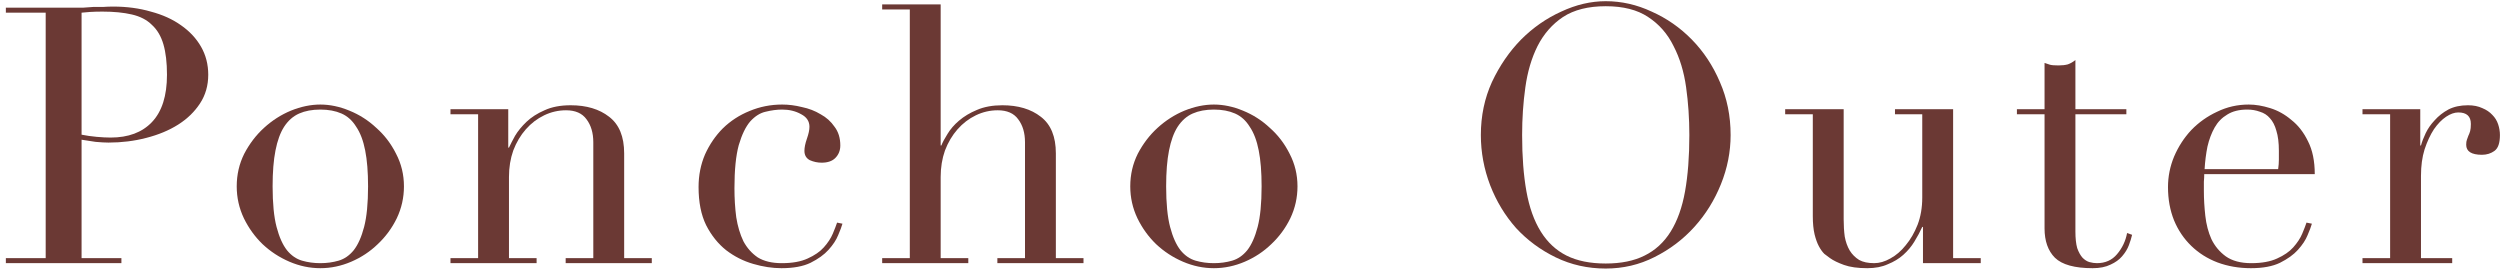 <svg width="418" height="45" viewBox="0 0 418 45" fill="none" xmlns="http://www.w3.org/2000/svg">
<path d="M395.008 43.16H399.628V19.1H395.008V18.26H404.668V24.32H404.788C404.948 23.72 405.208 23.04 405.568 22.28C405.928 21.52 406.428 20.8 407.068 20.12C407.708 19.4 408.468 18.8 409.348 18.32C410.268 17.84 411.368 17.6 412.648 17.6C413.568 17.6 414.368 17.76 415.048 18.08C415.728 18.36 416.288 18.74 416.728 19.22C417.168 19.66 417.488 20.18 417.688 20.78C417.888 21.38 417.988 21.98 417.988 22.58C417.988 23.9 417.688 24.78 417.088 25.22C416.488 25.66 415.788 25.88 414.988 25.88C413.228 25.88 412.348 25.32 412.348 24.2C412.348 23.84 412.388 23.56 412.468 23.36C412.548 23.12 412.628 22.9 412.708 22.7C412.828 22.46 412.928 22.2 413.008 21.92C413.088 21.64 413.128 21.24 413.128 20.72C413.128 19.44 412.428 18.8 411.028 18.8C410.388 18.8 409.708 19.04 408.988 19.52C408.268 20 407.588 20.7 406.948 21.62C406.348 22.54 405.828 23.66 405.388 24.98C404.988 26.26 404.788 27.74 404.788 29.42V43.16H410.008V44H395.008V43.16Z" fill="#6B3934"/>
<path d="M380.908 28.28C380.988 27.721 381.028 27.201 381.028 26.721C381.028 26.241 381.028 25.741 381.028 25.221C381.028 23.86 380.888 22.741 380.608 21.86C380.368 20.98 380.008 20.28 379.528 19.761C379.088 19.241 378.528 18.881 377.848 18.68C377.208 18.441 376.508 18.32 375.748 18.32C374.388 18.32 373.268 18.601 372.388 19.16C371.508 19.68 370.808 20.401 370.288 21.32C369.768 22.241 369.368 23.3 369.088 24.5C368.848 25.701 368.688 26.96 368.608 28.28H380.908ZM368.548 29.12C368.548 29.52 368.528 29.941 368.488 30.381C368.488 30.78 368.488 31.3 368.488 31.941C368.488 33.261 368.568 34.641 368.728 36.081C368.888 37.52 369.228 38.821 369.748 39.98C370.308 41.141 371.108 42.1 372.148 42.861C373.228 43.62 374.648 44.001 376.408 44.001C378.168 44.001 379.608 43.74 380.728 43.221C381.888 42.7 382.788 42.081 383.428 41.361C384.108 40.6 384.608 39.84 384.928 39.081C385.248 38.321 385.488 37.7 385.648 37.221L386.548 37.401C386.428 37.84 386.188 38.48 385.828 39.321C385.508 40.12 384.968 40.941 384.208 41.781C383.488 42.581 382.488 43.3 381.208 43.941C379.968 44.541 378.348 44.84 376.348 44.84C374.348 44.84 372.488 44.52 370.768 43.88C369.088 43.24 367.628 42.321 366.388 41.12C365.148 39.92 364.188 38.501 363.508 36.861C362.828 35.181 362.488 33.321 362.488 31.28C362.488 29.52 362.828 27.82 363.508 26.18C364.228 24.5 365.188 23.02 366.388 21.741C367.628 20.46 369.068 19.441 370.708 18.68C372.348 17.881 374.108 17.48 375.988 17.48C377.108 17.48 378.308 17.68 379.588 18.081C380.868 18.48 382.048 19.14 383.128 20.061C384.248 20.941 385.168 22.12 385.888 23.601C386.648 25.081 387.028 26.921 387.028 29.12H368.548Z" fill="#6B3934"/>
<path d="M337.228 18.26H341.848V10.52C342.168 10.64 342.468 10.74 342.748 10.82C343.028 10.9 343.508 10.94 344.188 10.94C344.788 10.94 345.308 10.88 345.748 10.76C346.188 10.6 346.608 10.36 347.008 10.04V18.26H355.528V19.1H347.008V38.72C347.008 39.84 347.108 40.76 347.308 41.48C347.548 42.16 347.848 42.7 348.208 43.1C348.568 43.46 348.948 43.7 349.348 43.82C349.788 43.94 350.208 44 350.608 44C352.008 44 353.128 43.5 353.968 42.5C354.848 41.46 355.408 40.28 355.648 38.96L356.488 39.26C356.368 39.78 356.188 40.36 355.948 41C355.708 41.64 355.328 42.26 354.808 42.86C354.328 43.42 353.688 43.88 352.888 44.24C352.088 44.64 351.088 44.84 349.888 44.84C346.888 44.84 344.788 44.26 343.588 43.1C342.428 41.94 341.848 40.3 341.848 38.18V19.1H337.228V18.26Z" fill="#6B3934"/>
<path d="M331.181 44H321.521V37.94H321.401C321.041 38.74 320.601 39.56 320.081 40.4C319.601 41.2 318.981 41.94 318.221 42.62C317.501 43.26 316.641 43.78 315.641 44.18C314.681 44.62 313.541 44.84 312.221 44.84C310.621 44.84 309.321 44.66 308.321 44.3C307.321 43.94 306.541 43.56 305.981 43.16C305.701 42.96 305.381 42.72 305.021 42.44C304.701 42.12 304.401 41.7 304.121 41.18C303.841 40.66 303.601 40 303.401 39.2C303.201 38.36 303.101 37.34 303.101 36.14V19.1H298.481V18.26H308.261V36.68C308.261 37.72 308.321 38.68 308.441 39.56C308.601 40.44 308.881 41.22 309.281 41.9C309.681 42.54 310.201 43.06 310.841 43.46C311.481 43.82 312.321 44 313.361 44C314.241 44 315.141 43.74 316.061 43.22C317.021 42.7 317.881 41.96 318.641 41C319.441 40.04 320.101 38.9 320.621 37.58C321.141 36.22 321.401 34.7 321.401 33.02V19.1H316.841V18.26H326.561V43.16H331.181V44Z" fill="#6B3934"/>
<path d="M254.499 22.58C254.499 26.18 254.739 29.32 255.219 32C255.699 34.68 256.499 36.92 257.619 38.72C258.739 40.52 260.179 41.86 261.939 42.74C263.699 43.62 265.879 44.06 268.479 44.06C271.039 44.06 273.199 43.62 274.959 42.74C276.759 41.86 278.219 40.52 279.339 38.72C280.459 36.92 281.259 34.68 281.739 32C282.219 29.32 282.459 26.18 282.459 22.58C282.459 19.82 282.279 17.16 281.919 14.6C281.559 12 280.859 9.7 279.819 7.7C278.819 5.66 277.399 4.04 275.559 2.84C273.759 1.64 271.399 1.04 268.479 1.04C265.559 1.04 263.179 1.64 261.339 2.84C259.539 4.04 258.119 5.66 257.079 7.7C256.079 9.7 255.399 12 255.039 14.6C254.679 17.16 254.499 19.82 254.499 22.58ZM247.599 22.58C247.599 19.38 248.219 16.42 249.459 13.7C250.739 10.98 252.359 8.62 254.319 6.62C256.319 4.62 258.559 3.06 261.039 1.94C263.519 0.78 265.999 0.2 268.479 0.2C271.119 0.2 273.679 0.78 276.159 1.94C278.679 3.06 280.919 4.62 282.879 6.62C284.839 8.62 286.399 10.98 287.559 13.7C288.759 16.42 289.359 19.38 289.359 22.58C289.359 25.38 288.819 28.12 287.739 30.8C286.659 33.48 285.179 35.86 283.299 37.94C281.419 40.02 279.199 41.7 276.639 42.98C274.119 44.26 271.399 44.9 268.479 44.9C265.479 44.9 262.699 44.28 260.139 43.04C257.579 41.8 255.359 40.16 253.479 38.12C251.639 36.04 250.199 33.66 249.159 30.98C248.119 28.26 247.599 25.46 247.599 22.58Z" fill="#6B3934"/>
<path d="M194.98 31.16C194.98 34.001 195.2 36.261 195.64 37.941C196.08 39.62 196.66 40.92 197.38 41.84C198.1 42.721 198.94 43.3 199.9 43.581C200.86 43.861 201.88 44.001 202.96 44.001C204.04 44.001 205.06 43.861 206.02 43.581C206.98 43.3 207.82 42.721 208.54 41.84C209.26 40.92 209.84 39.62 210.28 37.941C210.72 36.261 210.94 34.001 210.94 31.16C210.94 28.761 210.78 26.761 210.46 25.16C210.14 23.52 209.64 22.201 208.96 21.201C208.32 20.16 207.5 19.421 206.5 18.98C205.5 18.541 204.32 18.32 202.96 18.32C201.6 18.32 200.42 18.541 199.42 18.98C198.42 19.421 197.58 20.16 196.9 21.201C196.26 22.201 195.78 23.52 195.46 25.16C195.14 26.761 194.98 28.761 194.98 31.16ZM188.98 31.16C188.98 29.201 189.4 27.381 190.24 25.701C191.12 24.02 192.22 22.581 193.54 21.381C194.9 20.14 196.4 19.18 198.04 18.5C199.72 17.82 201.36 17.48 202.96 17.48C204.56 17.48 206.18 17.82 207.82 18.5C209.5 19.18 211 20.14 212.32 21.381C213.68 22.581 214.78 24.02 215.62 25.701C216.5 27.381 216.94 29.201 216.94 31.16C216.94 33.041 216.54 34.821 215.74 36.501C214.94 38.141 213.88 39.581 212.56 40.821C211.28 42.06 209.8 43.041 208.12 43.761C206.44 44.48 204.72 44.84 202.96 44.84C201.2 44.84 199.48 44.48 197.8 43.761C196.12 43.041 194.62 42.06 193.3 40.821C192.02 39.581 190.98 38.141 190.18 36.501C189.38 34.821 188.98 33.041 188.98 31.16Z" fill="#6B3934"/>
<path d="M147.5 43.16H152.12V1.58H147.5V0.74H157.28V24.32H157.4C157.6 23.8 157.94 23.16 158.42 22.4C158.9 21.6 159.54 20.86 160.34 20.18C161.18 19.46 162.18 18.86 163.34 18.38C164.54 17.86 165.96 17.6 167.6 17.6C170.24 17.6 172.38 18.24 174.02 19.52C175.7 20.8 176.54 22.84 176.54 25.64V43.16H181.16V44H166.76V43.16H171.38V23.78C171.38 22.22 171 20.94 170.24 19.94C169.52 18.94 168.38 18.44 166.82 18.44C165.54 18.44 164.32 18.72 163.16 19.28C162 19.84 160.98 20.62 160.1 21.62C159.22 22.62 158.52 23.8 158 25.16C157.52 26.52 157.28 28 157.28 29.6V43.16H161.9V44H147.5V43.16Z" fill="#6B3934"/>
<path d="M140.86 37.401C140.74 37.84 140.5 38.48 140.14 39.321C139.82 40.12 139.28 40.941 138.52 41.781C137.8 42.581 136.8 43.3 135.52 43.941C134.28 44.541 132.66 44.84 130.66 44.84C129.14 44.84 127.56 44.6 125.92 44.12C124.28 43.641 122.78 42.88 121.42 41.84C120.06 40.761 118.94 39.361 118.06 37.641C117.22 35.92 116.8 33.8 116.8 31.28C116.8 29.32 117.16 27.5 117.88 25.82C118.64 24.14 119.64 22.68 120.88 21.441C122.16 20.201 123.64 19.241 125.32 18.561C127.04 17.84 128.86 17.48 130.78 17.48C131.86 17.48 132.96 17.62 134.08 17.901C135.24 18.14 136.28 18.541 137.2 19.101C138.16 19.62 138.94 20.32 139.54 21.201C140.18 22.041 140.5 23.081 140.5 24.32C140.5 25.16 140.22 25.86 139.66 26.421C139.14 26.941 138.38 27.201 137.38 27.201C136.7 27.201 136.04 27.061 135.4 26.78C134.8 26.46 134.5 25.941 134.5 25.221C134.5 24.66 134.64 23.98 134.92 23.18C135.2 22.381 135.34 21.721 135.34 21.201C135.34 20.28 134.88 19.581 133.96 19.101C133.04 18.581 131.98 18.32 130.78 18.32C129.9 18.32 128.98 18.441 128.02 18.68C127.1 18.881 126.24 19.421 125.44 20.3C124.68 21.18 124.04 22.5 123.52 24.261C123.04 26.02 122.8 28.421 122.8 31.46C122.8 33.181 122.9 34.8 123.1 36.321C123.34 37.84 123.74 39.181 124.3 40.34C124.9 41.461 125.7 42.361 126.7 43.041C127.74 43.681 129.08 44.001 130.72 44.001C132.48 44.001 133.92 43.74 135.04 43.221C136.2 42.7 137.1 42.081 137.74 41.361C138.42 40.6 138.92 39.84 139.24 39.081C139.56 38.321 139.8 37.7 139.96 37.221L140.86 37.401Z" fill="#6B3934"/>
<path d="M75.32 43.16H79.94V19.1H75.32V18.26H84.98V24.68H85.1C85.34 24.16 85.68 23.5 86.12 22.7C86.6 21.9 87.24 21.12 88.04 20.36C88.84 19.6 89.84 18.96 91.04 18.44C92.24 17.88 93.7 17.6 95.42 17.6C98.06 17.6 100.2 18.24 101.84 19.52C103.52 20.8 104.36 22.84 104.36 25.64V43.16H108.98V44H94.58V43.16H99.2V23.78C99.2 22.22 98.82 20.94 98.06 19.94C97.34 18.94 96.2 18.44 94.64 18.44C93.36 18.44 92.14 18.72 90.98 19.28C89.82 19.84 88.8 20.62 87.92 21.62C87.04 22.62 86.34 23.8 85.82 25.16C85.34 26.52 85.1 28 85.1 29.6V43.16H89.72V44H75.32V43.16Z" fill="#6B3934"/>
<path d="M45.58 31.16C45.58 34.001 45.8 36.261 46.24 37.941C46.68 39.62 47.26 40.92 47.98 41.84C48.7 42.721 49.54 43.3 50.5 43.581C51.46 43.861 52.48 44.001 53.56 44.001C54.64 44.001 55.66 43.861 56.62 43.581C57.58 43.3 58.42 42.721 59.14 41.84C59.86 40.92 60.44 39.62 60.88 37.941C61.32 36.261 61.54 34.001 61.54 31.16C61.54 28.761 61.38 26.761 61.06 25.16C60.74 23.52 60.24 22.201 59.56 21.201C58.92 20.16 58.1 19.421 57.1 18.98C56.1 18.541 54.92 18.32 53.56 18.32C52.2 18.32 51.02 18.541 50.02 18.98C49.02 19.421 48.18 20.16 47.5 21.201C46.86 22.201 46.38 23.52 46.06 25.16C45.74 26.761 45.58 28.761 45.58 31.16ZM39.58 31.16C39.58 29.201 40 27.381 40.84 25.701C41.72 24.02 42.82 22.581 44.14 21.381C45.5 20.14 47 19.18 48.64 18.5C50.32 17.82 51.96 17.48 53.56 17.48C55.16 17.48 56.78 17.82 58.42 18.5C60.1 19.18 61.6 20.14 62.92 21.381C64.28 22.581 65.38 24.02 66.22 25.701C67.1 27.381 67.54 29.201 67.54 31.16C67.54 33.041 67.14 34.821 66.34 36.501C65.54 38.141 64.48 39.581 63.16 40.821C61.88 42.06 60.4 43.041 58.72 43.761C57.04 44.48 55.32 44.84 53.56 44.84C51.8 44.84 50.08 44.48 48.4 43.761C46.72 43.041 45.22 42.06 43.9 40.821C42.62 39.581 41.58 38.141 40.78 36.501C39.98 34.821 39.58 33.041 39.58 31.16Z" fill="#6B3934"/>
<path d="M13.639 22.52C14.438 22.68 15.278 22.8 16.159 22.88C17.038 22.96 17.819 23 18.498 23C21.459 23 23.759 22.14 25.398 20.42C27.078 18.66 27.919 16.02 27.919 12.5C27.919 10.46 27.718 8.76 27.319 7.4C26.919 6.04 26.279 4.96 25.398 4.16C24.558 3.32 23.439 2.74 22.038 2.42C20.678 2.1 19.038 1.94 17.119 1.94C16.358 1.94 15.659 1.96 15.018 2C14.418 2.04 13.959 2.08 13.639 2.12V22.52ZM0.979 43.16H7.639V2.12H0.979V1.28H12.258C12.819 1.28 13.379 1.28 13.938 1.28C14.498 1.24 15.059 1.2 15.618 1.16C16.178 1.16 16.718 1.16 17.238 1.16C17.799 1.12 18.358 1.1 18.919 1.1C21.198 1.1 23.299 1.38 25.218 1.94C27.178 2.46 28.858 3.22 30.259 4.22C31.698 5.22 32.819 6.42 33.618 7.82C34.419 9.22 34.819 10.78 34.819 12.5C34.819 14.3 34.358 15.9 33.438 17.3C32.519 18.7 31.299 19.88 29.779 20.84C28.259 21.8 26.479 22.54 24.439 23.06C22.439 23.58 20.338 23.84 18.139 23.84C17.578 23.84 16.858 23.8 15.979 23.72C15.098 23.6 14.319 23.48 13.639 23.36V43.16H20.299V44H0.979V43.16Z" fill="#6B3934"/>
</svg>
